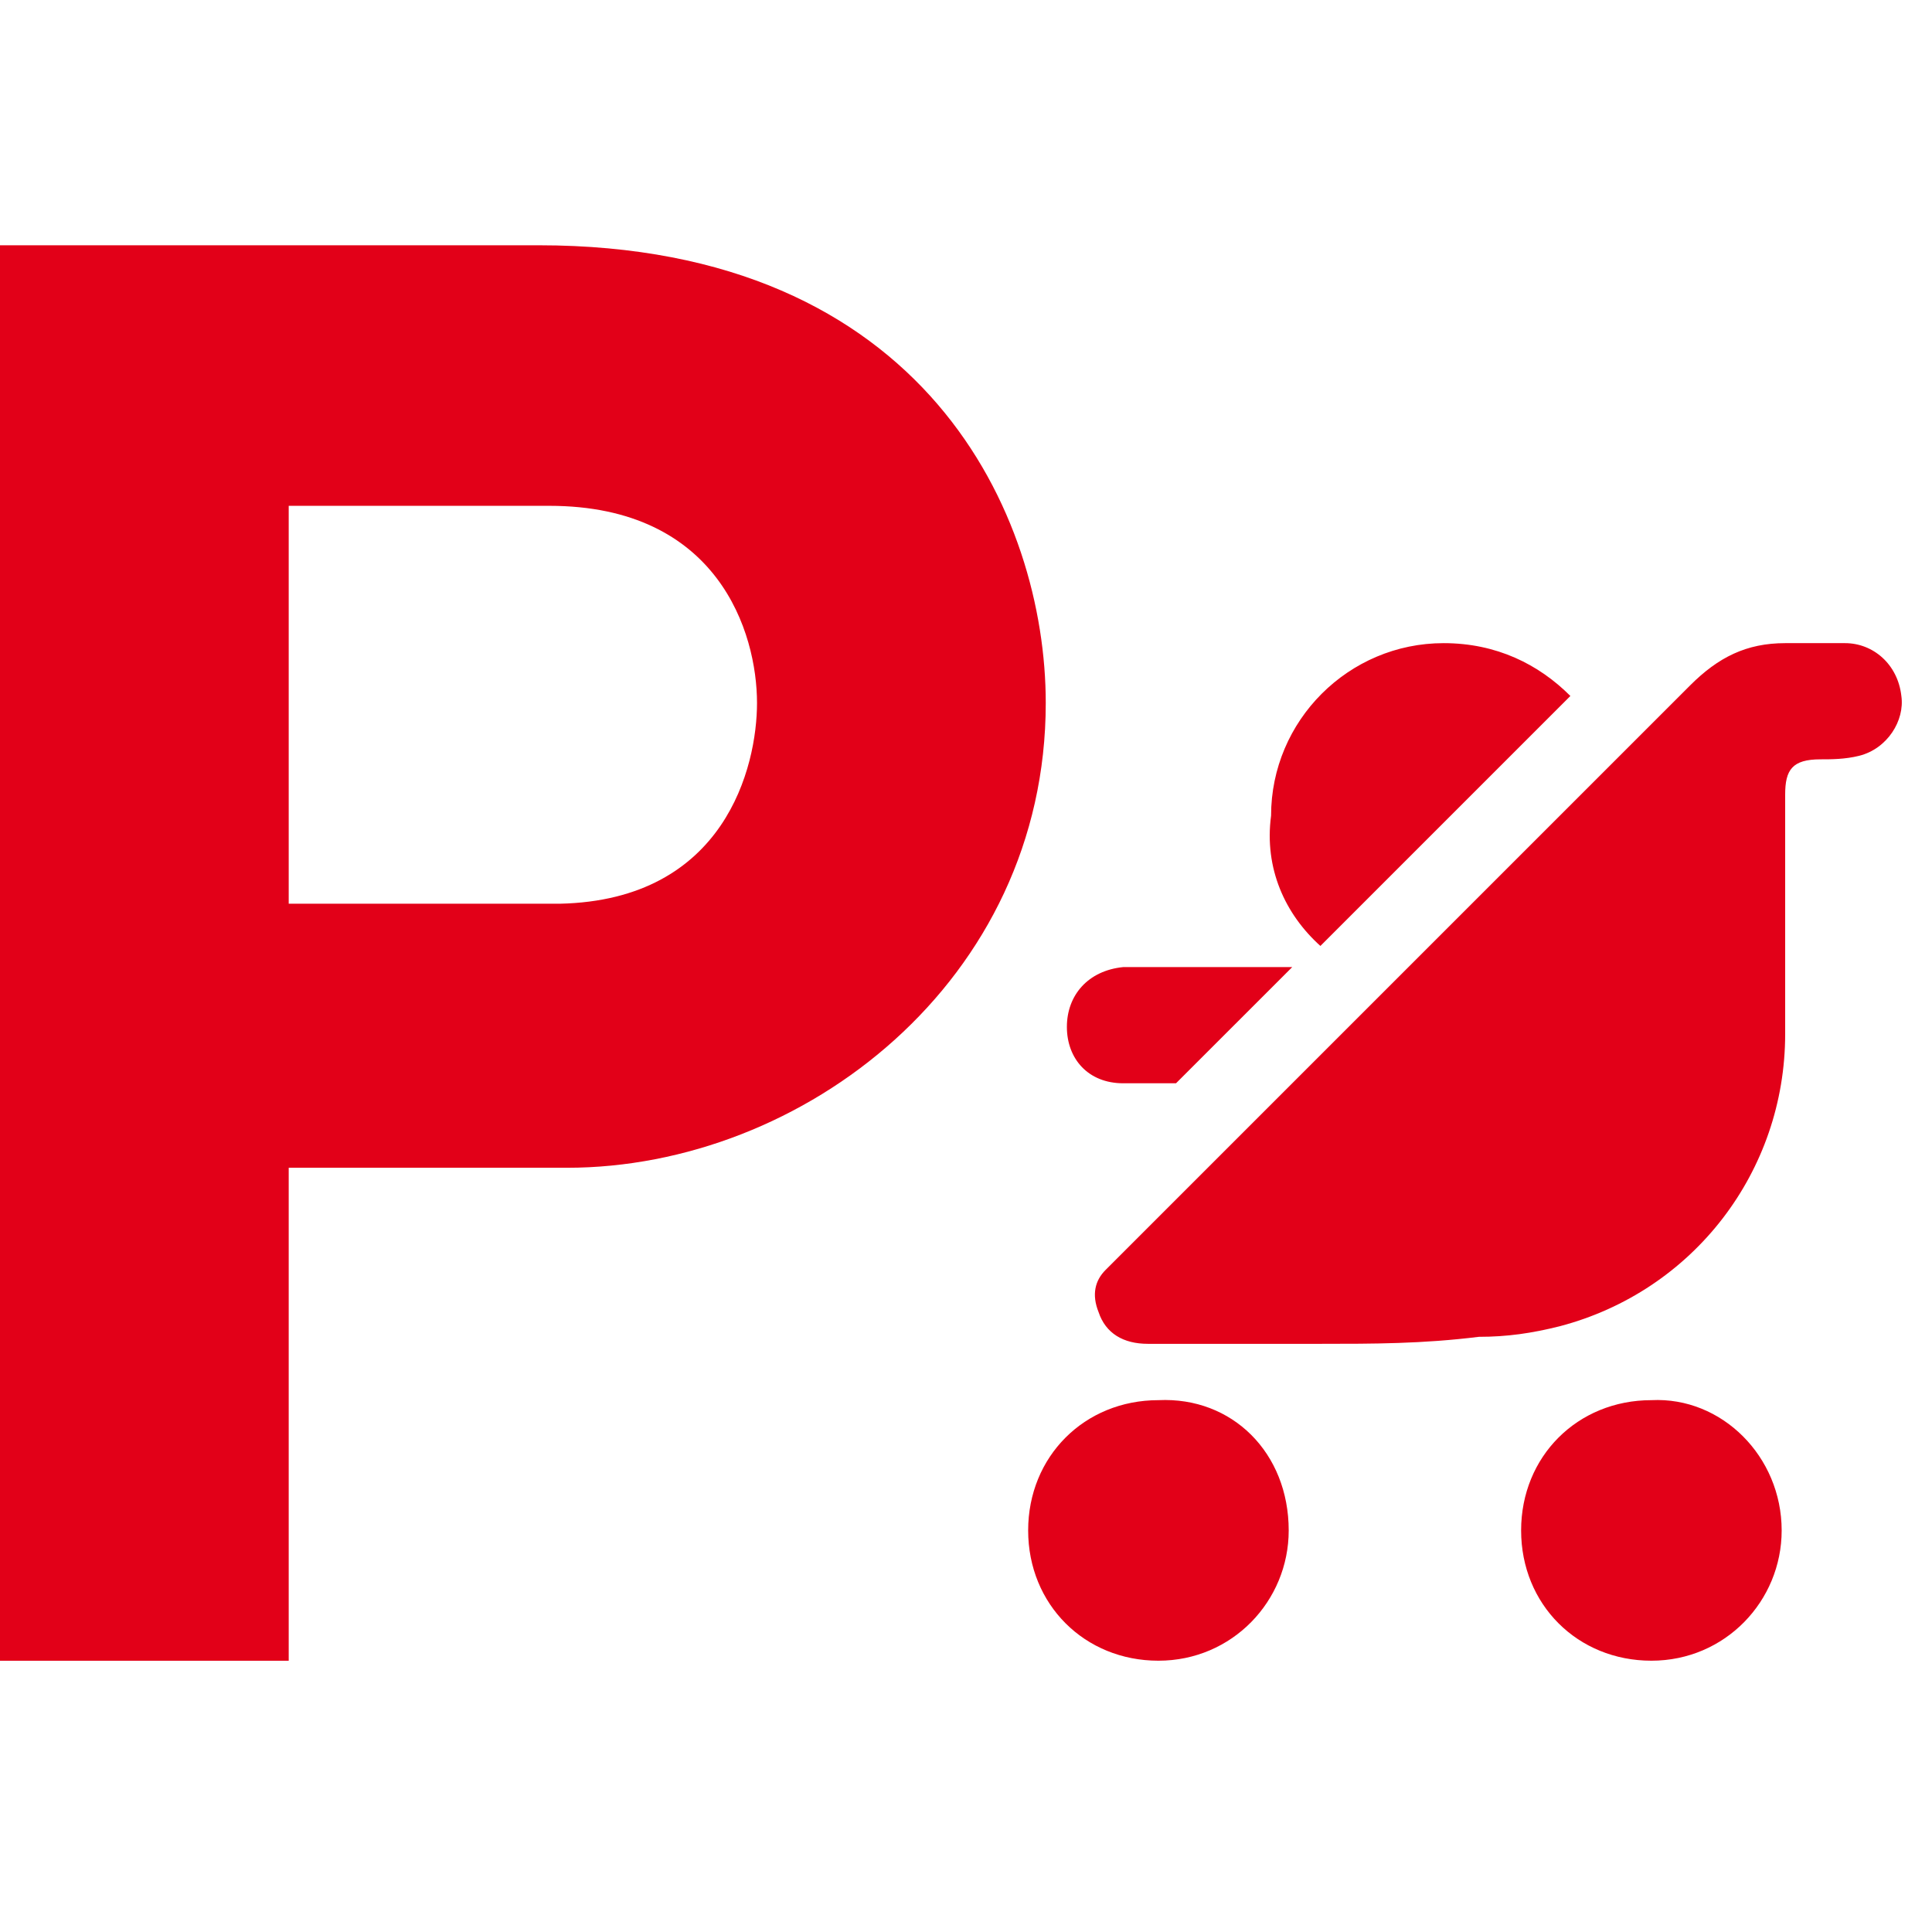 <?xml version="1.0" encoding="UTF-8"?> <svg xmlns="http://www.w3.org/2000/svg" xmlns:xlink="http://www.w3.org/1999/xlink" version="1.1" x="0px" y="0px" width="64px" height="64px" viewBox="0 0 64 64" style="enable-background:new 0 0 64 64;" xml:space="preserve"> <path id="mutter-kind-parkplaetze_1_" fill="#E20018" d="M9.564,55.014H0V8.125h17.846c12.83,0,16.796,8.98,16.796,15.163 c0,9.214-8.048,15.396-15.863,15.396H9.564V55.014L9.564,55.014z M25.077,23.288c0-2.333-1.283-6.532-6.881-6.532H9.564v13.181 h8.981C24.027,29.819,25.077,25.387,25.077,23.288z M43.74,44.516c1.749,0,3.382,0,5.248-0.232c0.934,0,1.75-0.117,2.683-0.351 c4.433-1.166,7.465-5.132,7.465-9.681c0-2.566,0-5.249,0-7.932c0-0.816,0.233-1.166,1.167-1.166c0.35,0,0.816,0,1.283-0.117 c0.933-0.233,1.516-1.166,1.399-1.982c-0.117-1.05-0.934-1.75-1.866-1.75c-0.7,0-1.399,0-1.983,0c-1.282,0-2.216,0.467-3.148,1.399 c-6.416,6.416-12.714,12.714-19.013,19.013c-0.116,0.116-0.233,0.233-0.35,0.35c-0.351,0.35-0.467,0.816-0.233,1.399 c0.233,0.7,0.816,1.05,1.633,1.05C39.657,44.516,41.757,44.516,43.74,44.516L43.74,44.516z M59.02,50.698 c0,2.333-1.866,4.315-4.315,4.315c-2.45,0-4.316-1.866-4.316-4.315c0-2.45,1.866-4.316,4.316-4.316 C57.036,46.266,59.02,48.248,59.02,50.698z M42.69,50.698c0,2.333-1.866,4.315-4.316,4.315c-2.449,0-4.315-1.866-4.315-4.315 c0-2.45,1.866-4.316,4.315-4.316C40.824,46.266,42.69,48.132,42.69,50.698z M37.208,35.885h1.749l3.85-3.849h-5.599 c-1.167,0.116-1.866,0.933-1.866,1.982S36.041,35.885,37.208,35.885z M43.74,31.336l8.281-8.281c-1.05-1.05-2.45-1.75-4.199-1.75 c-3.149,0-5.716,2.566-5.716,5.716C41.873,28.77,42.573,30.286,43.74,31.336z"></path> </svg> 